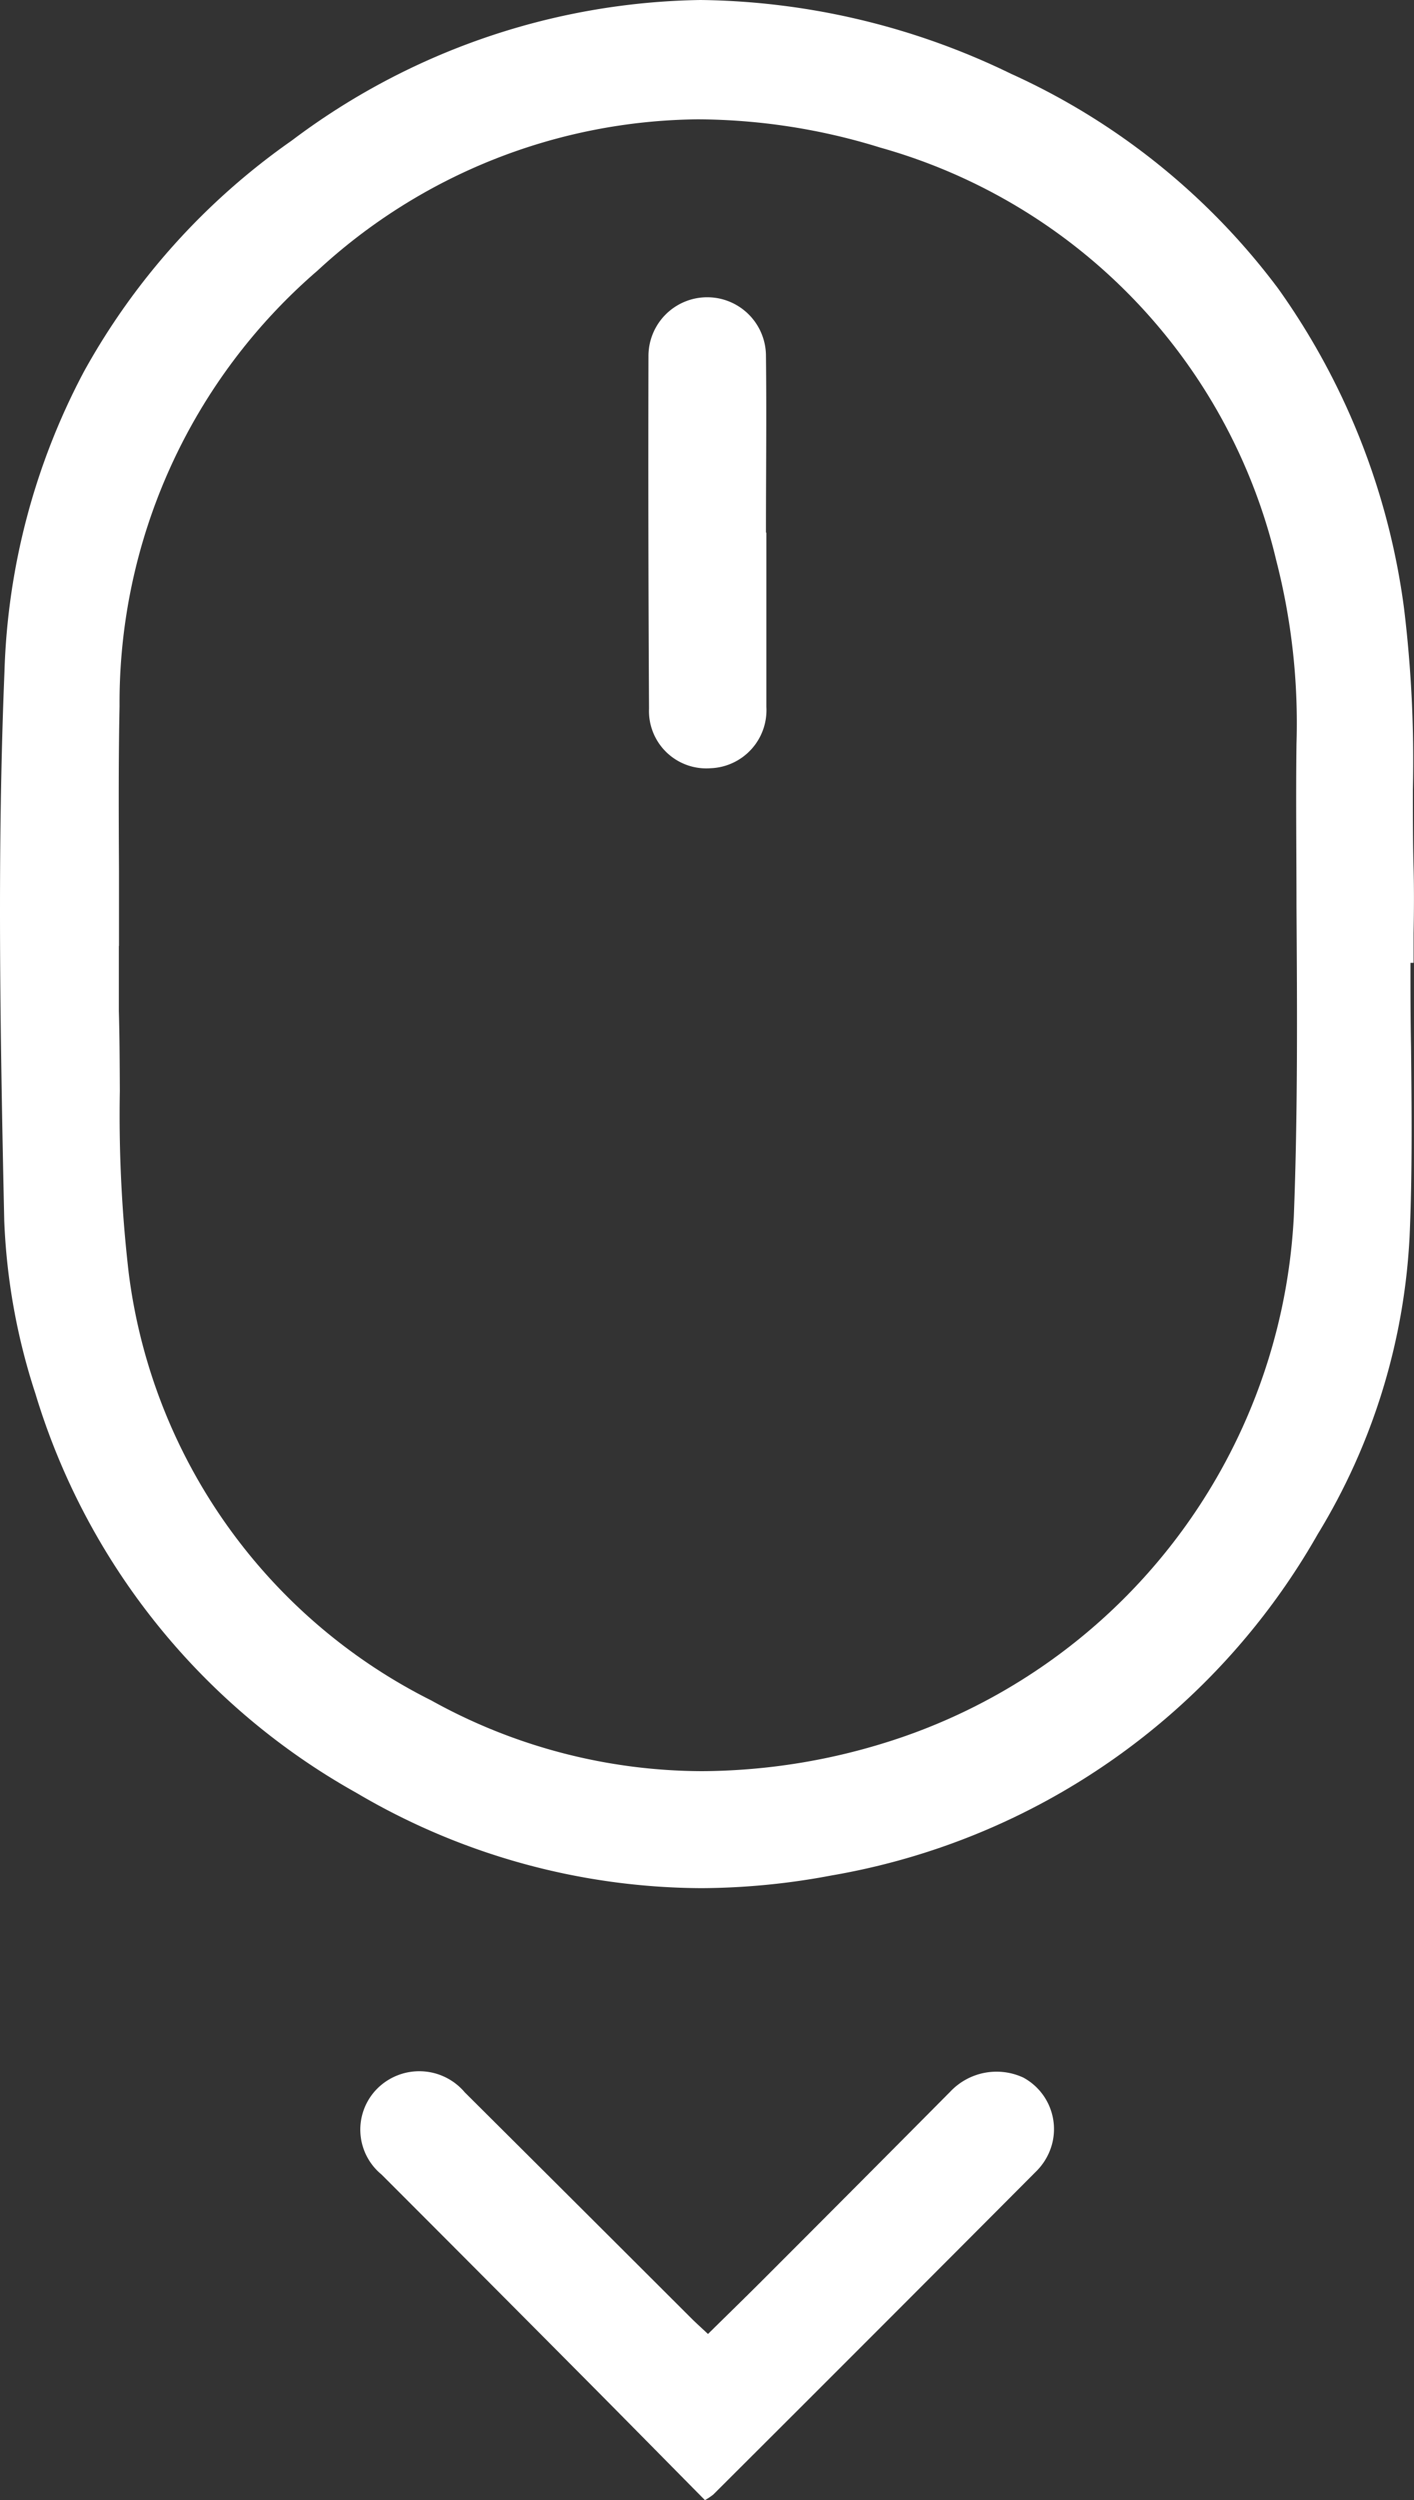<svg id="Group_8" data-name="Group 8" xmlns="http://www.w3.org/2000/svg" xmlns:xlink="http://www.w3.org/1999/xlink" width="20" height="35.346" viewBox="0 0 20 35.346">
  <rect x="0" y="0" width="20" height="35.346" fill="#333333" stroke="none"/>
  <defs>
    <clipPath id="clip-path">
      <path id="Clip_2" data-name="Clip 2" d="M0,0H20V26.694H0Z" fill="none"/>
    </clipPath>
  </defs>
  <g id="Group_3" data-name="Group 3">
    <path id="Clip_2-2" data-name="Clip 2" d="M0,0H20V26.694H0Z" fill="none"/>
    <g id="Group_3-2" data-name="Group 3" clip-path="url(#clip-path)">
      <path id="Fill_1" data-name="Fill 1" d="M9.921,26.694A9.673,9.673,0,0,1,5.04,25.346,9.665,9.665,0,0,1,.5,19.7a8.95,8.95,0,0,1-.44-2.443C0,14.5-.039,12.01.063,9.5A9.657,9.657,0,0,1,1.187,5.254a9.717,9.717,0,0,1,2.94-3.267A9.845,9.845,0,0,1,9.909,0,10.3,10.3,0,0,1,14.3,1.043,9.724,9.724,0,0,1,18.079,4.08,10.034,10.034,0,0,1,19.859,8.6a17.811,17.811,0,0,1,.125,2.565c0,.365,0,.742.01,1.11.008.305.006.616,0,.916,0,.141,0,.281,0,.421h-.044c0,.394,0,.794.008,1.181.009.881.019,1.79-.02,2.681a8.931,8.931,0,0,1-1.3,4.216,9.818,9.818,0,0,1-6.874,4.824A10.077,10.077,0,0,1,9.921,26.694Zm-8.24-13.32h0c0,.1,0,.195,0,.292,0,.208,0,.42,0,.628.011.376.012.76.014,1.131A19.338,19.338,0,0,0,1.821,18,7.856,7.856,0,0,0,6.1,24.04a7.925,7.925,0,0,0,3.832,1,8.858,8.858,0,0,0,2.532-.385A8.231,8.231,0,0,0,18.3,17.2c.057-1.461.047-2.949.038-4.387,0-.754-.01-1.533,0-2.3a9.224,9.224,0,0,0-.286-2.588,7.97,7.97,0,0,0-5.6-5.838,8.813,8.813,0,0,0-2.58-.4A8.031,8.031,0,0,0,4.491,3.826a8.062,8.062,0,0,0-2.8,6.16c-.016.774-.012,1.562-.008,2.323v.005c0,.353,0,.707,0,1.06Z" transform="translate(0 0)" fill="#fff"/>
    </g>
  </g>
  <path id="Fill_4" data-name="Fill 4" d="M4.875,6.065c-.609-.616-1.206-1.223-1.806-1.826Q1.687,2.848.3,1.461A.821.821,0,0,1,.238.249.842.842,0,0,1,1.478.3q1.6,1.592,3.2,3.19c.069.069.142.134.24.226.282-.278.556-.544.826-.815q1.3-1.3,2.6-2.61a.9.9,0,0,1,1.034-.2.828.828,0,0,1,.4.963.856.856,0,0,1-.206.351Q7.286,3.7,4.992,5.987a1.018,1.018,0,0,1-.117.078" transform="translate(5.096 29.281)" fill="#fff"/>
  <path id="Fill_6" data-name="Fill 6" d="M1.668,3.328q0,1.232,0,2.464a.822.822,0,0,1-.788.867.811.811,0,0,1-.872-.843Q-.006,3.322,0,.828A.83.83,0,1,1,1.662.835c.01.831,0,1.663,0,2.494Z" transform="translate(9.172 4.202)" fill="#fff"/>
</svg>
